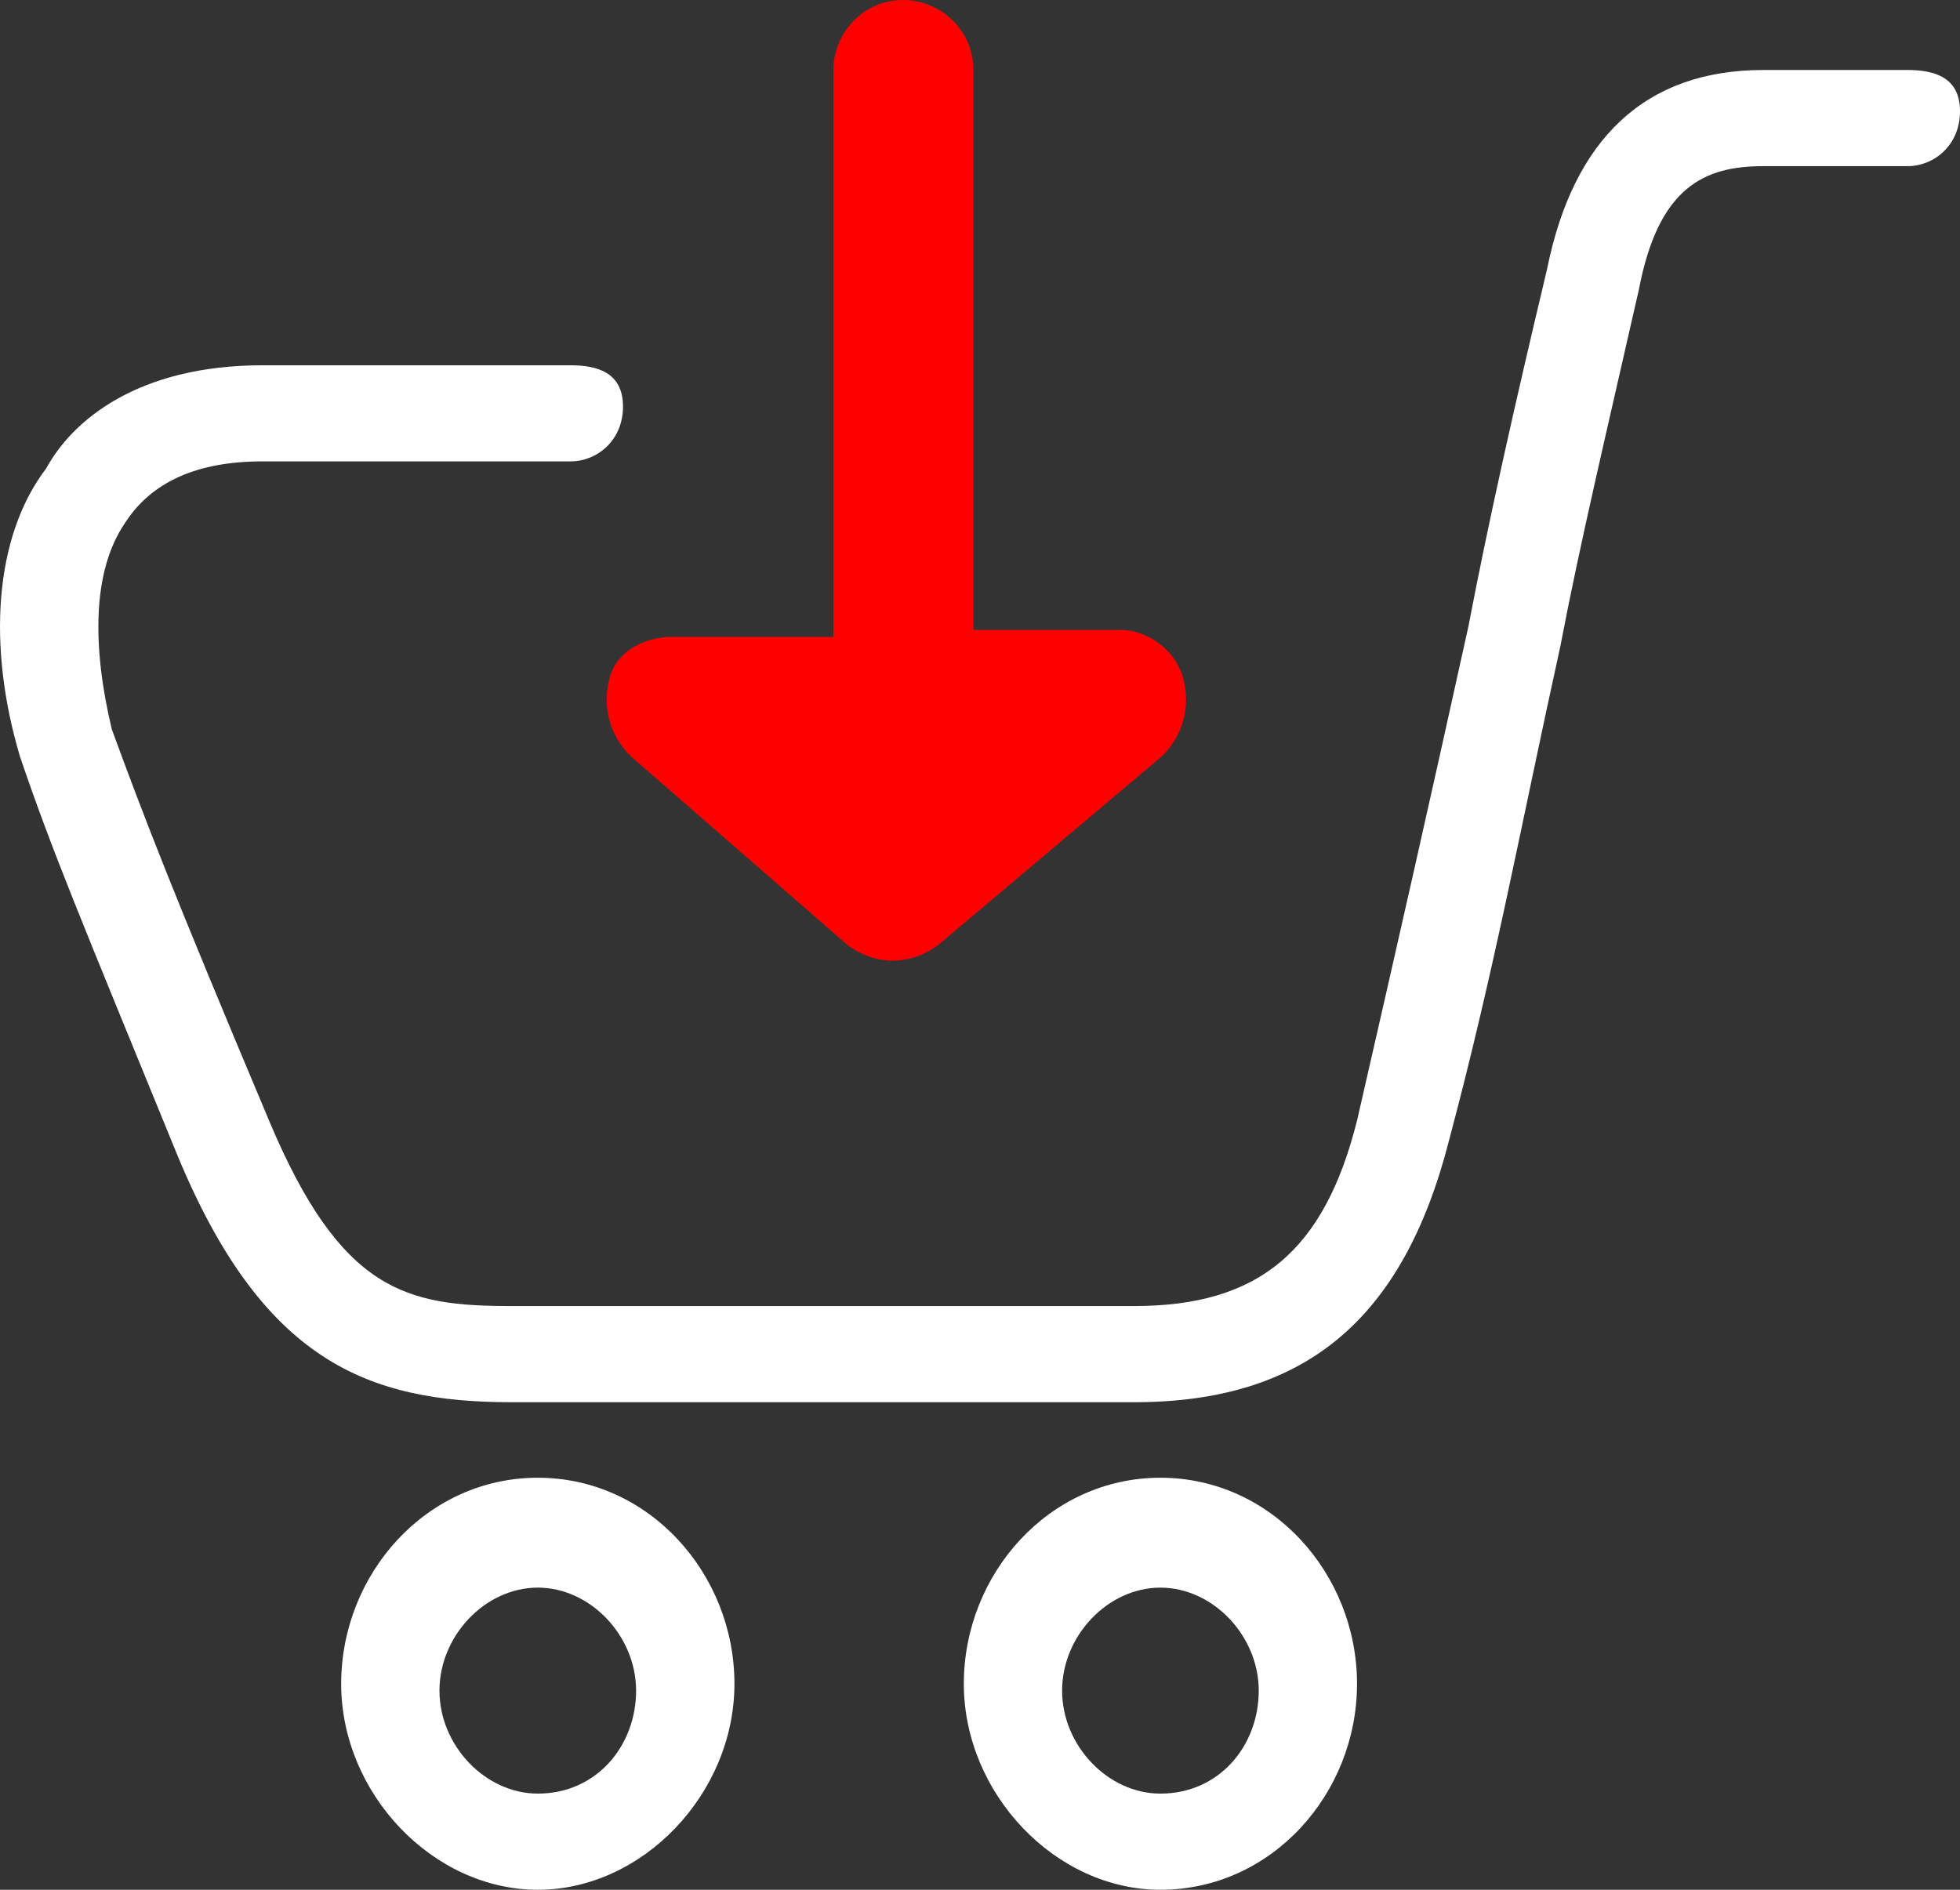 <?xml version="1.0" encoding="UTF-8"?> <svg xmlns="http://www.w3.org/2000/svg" width="28" height="27" viewBox="0 0 28 27" fill="none"><rect x="0" y="0" width="28" height="27" fill="#333333" stroke="none"/><path d="M7.683 21.113C6.091 21.113 4.874 22.487 4.874 24.057C4.874 25.626 6.185 27 7.683 27C9.181 27 10.492 25.626 10.492 24.057C10.492 22.487 9.274 21.113 7.683 21.113ZM7.683 25.626C6.934 25.626 6.278 24.94 6.278 24.155C6.278 23.37 6.934 22.683 7.683 22.683C8.432 22.683 9.087 23.37 9.087 24.155C9.087 24.94 8.525 25.626 7.683 25.626ZM16.577 21.113C14.986 21.113 13.769 22.487 13.769 24.057C13.769 25.626 15.079 27 16.577 27C18.169 27 19.386 25.626 19.386 24.057C19.386 22.487 18.169 21.113 16.577 21.113ZM16.577 25.626C15.828 25.626 15.173 24.94 15.173 24.155C15.173 23.37 15.828 22.683 16.577 22.683C17.326 22.683 17.982 23.37 17.982 24.155C17.982 24.94 17.42 25.626 16.577 25.626ZM27.251 1H25.191C23.506 1 22.476 1.981 22.101 3.845C21.633 5.808 21.259 7.475 20.978 8.947C20.416 11.498 19.948 13.559 19.386 16.011C18.918 17.875 17.982 18.66 16.203 18.66H7.308C5.81 18.66 4.874 18.464 3.844 16.011C2.44 12.675 2.065 11.694 1.597 10.419C1.316 9.242 1.316 8.162 1.784 7.475C2.159 6.887 2.814 6.592 3.75 6.592H8.151C8.525 6.592 8.9 6.298 8.9 5.808C8.9 5.317 8.525 5.219 8.151 5.219H3.75C1.971 5.219 1.035 6.004 0.661 6.691C-0.088 7.672 -0.182 9.242 0.286 10.811C0.754 12.185 1.129 13.068 2.533 16.502C3.75 19.445 5.248 20.034 7.308 20.034H16.203C18.637 20.034 20.042 18.857 20.697 16.306C21.352 13.853 21.727 11.793 22.289 9.242C22.57 7.77 22.944 6.2 23.412 4.14C23.693 2.668 24.349 2.374 25.191 2.374H27.251C27.625 2.374 28 2.079 28 1.589C28 1.098 27.625 1 27.251 1Z" fill="white"></path><path d="M9.005 10.8C8.705 10.5 8.605 10.1 8.705 9.7C8.805 9.3 9.205 9.1 9.605 9.1H11.905V1C11.905 0.5 12.306 0 12.905 0C13.405 0 13.905 0.4 13.905 1V9H16.006C16.405 9 16.805 9.3 16.905 9.7C17.006 10.1 16.905 10.5 16.605 10.8L13.405 13.5C13.005 13.8 12.505 13.8 12.105 13.5L9.005 10.8Z" fill="#FF0000"></path></svg> 